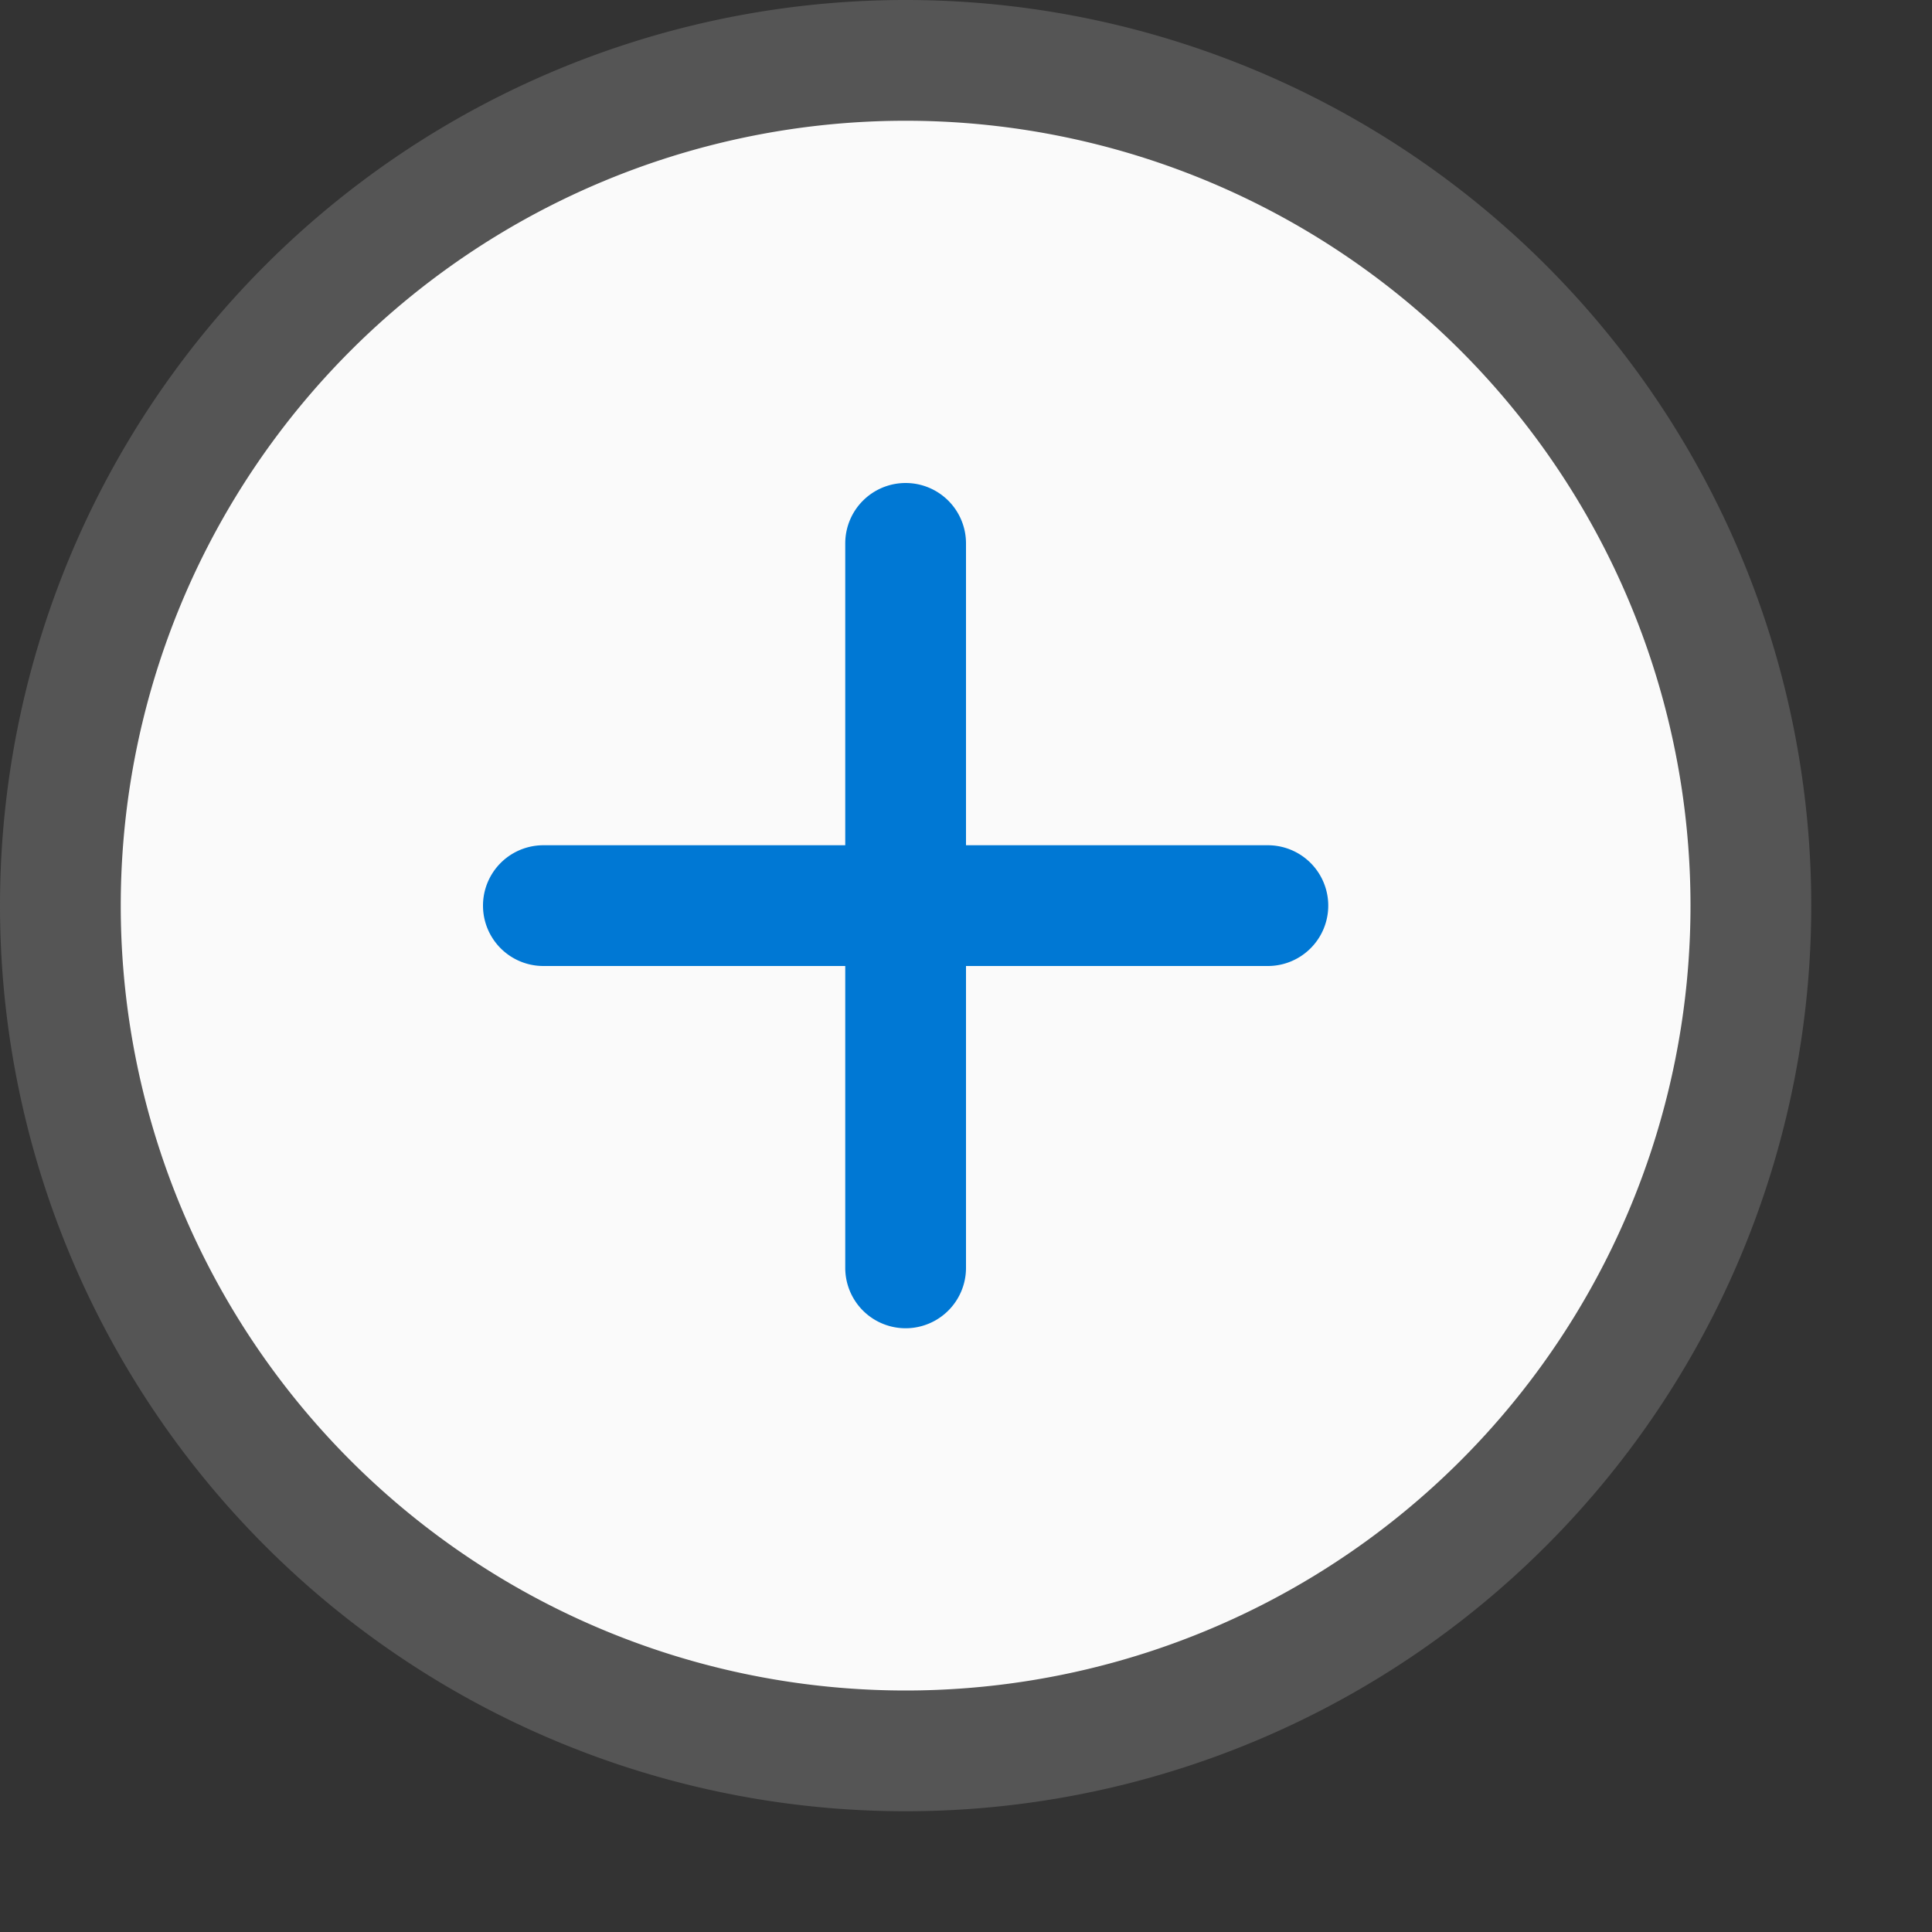 <svg xmlns="http://www.w3.org/2000/svg" fill="none" viewBox="0 0 16 16">
  <rect x="0" y="0" width="16" height="16" fill="#333333" stroke="none"/>
  <path fill="#FAFAFA" d="M14.5 7.5a7 7 0 1 1-14 0 7 7 0 0 1 14 0Z"/>
  <path fill="#555" d="M7.5 1a6.5 6.5 0 1 0 0 13 6.5 6.5 0 0 0 0-13ZM0 7.5a7.5 7.5 0 1 1 15 0 7.5 7.5 0 0 1-15 0Z"/>
  <path fill="#0078D4" d="M7.5 4a.5.5 0 0 1 .5.5V7h2.5a.5.5 0 0 1 0 1H8v2.5a.5.5 0 0 1-1 0V8H4.5a.5.5 0 0 1 0-1H7V4.5a.5.5 0 0 1 .5-.5Z"/>
</svg>
